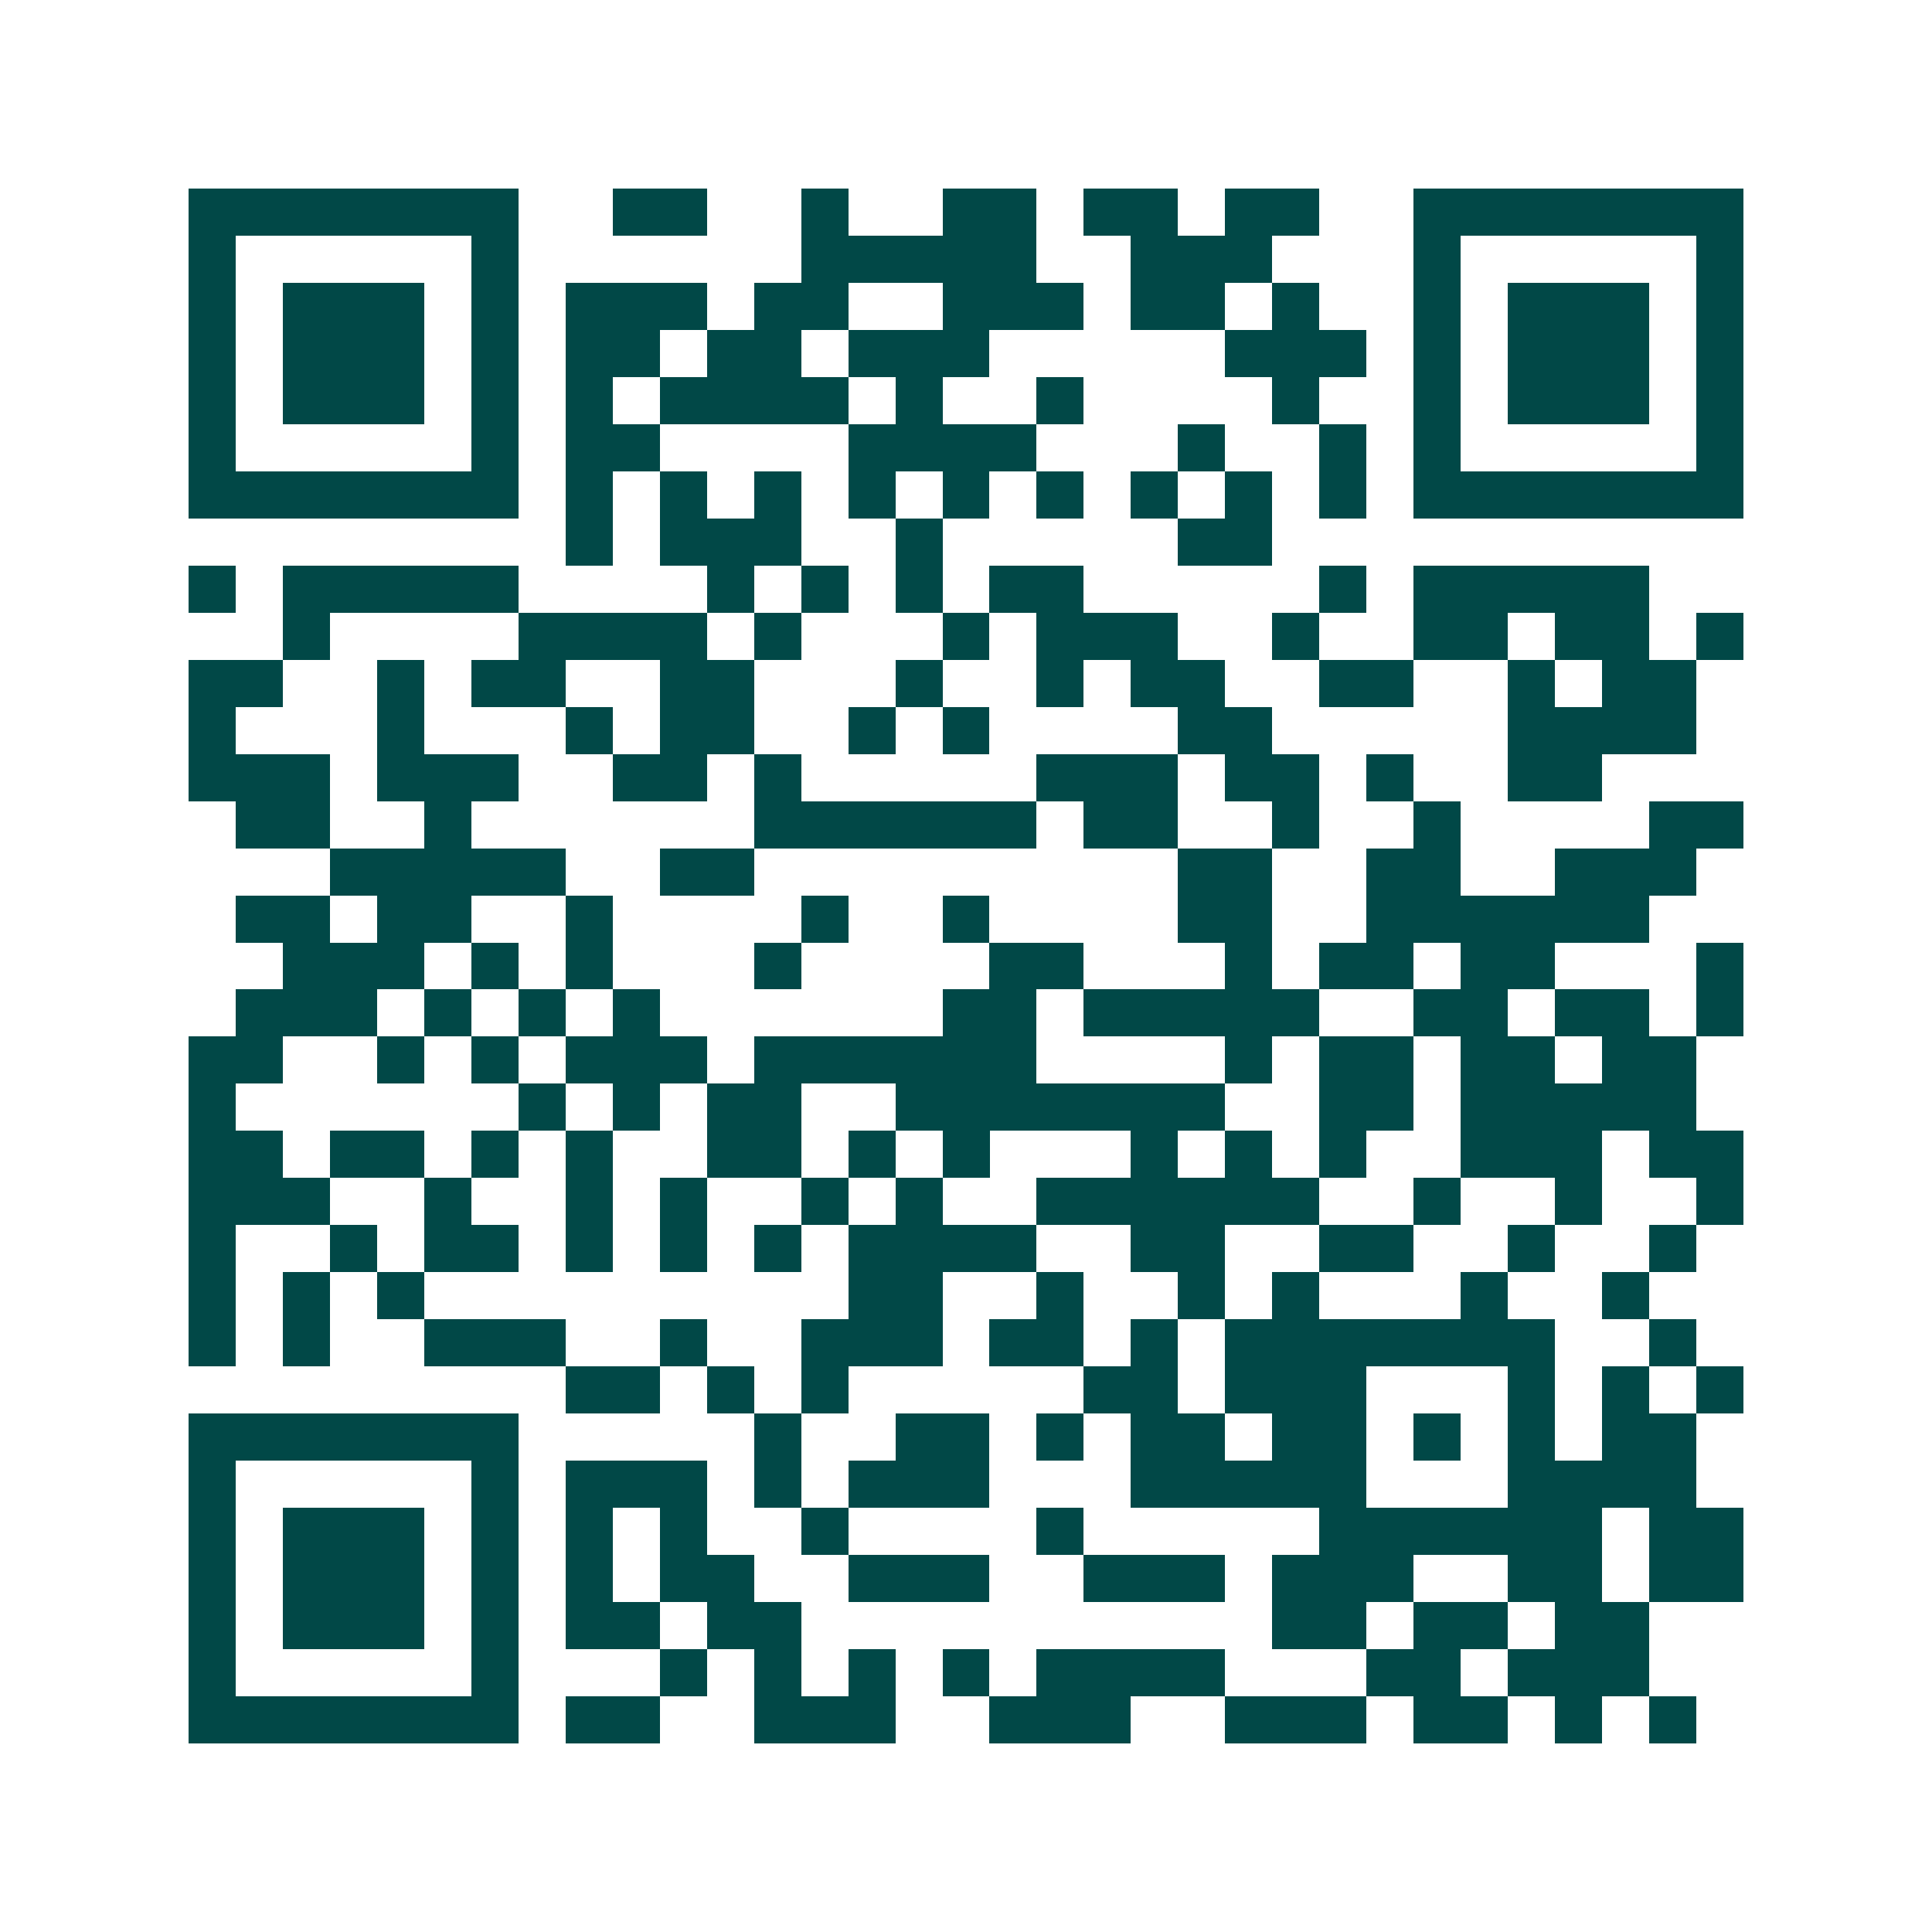 <svg xmlns="http://www.w3.org/2000/svg" width="200" height="200" viewBox="0 0 41 41" shape-rendering="crispEdges"><path fill="#ffffff" d="M0 0h41v41H0z"/><path stroke="#014847" d="M4 4.5h7m2 0h2m2 0h1m2 0h2m1 0h2m1 0h2m2 0h7M4 5.5h1m5 0h1m6 0h5m2 0h3m3 0h1m5 0h1M4 6.5h1m1 0h3m1 0h1m1 0h3m1 0h2m2 0h3m1 0h2m1 0h1m2 0h1m1 0h3m1 0h1M4 7.5h1m1 0h3m1 0h1m1 0h2m1 0h2m1 0h3m5 0h3m1 0h1m1 0h3m1 0h1M4 8.5h1m1 0h3m1 0h1m1 0h1m1 0h4m1 0h1m2 0h1m4 0h1m2 0h1m1 0h3m1 0h1M4 9.5h1m5 0h1m1 0h2m4 0h4m3 0h1m2 0h1m1 0h1m5 0h1M4 10.5h7m1 0h1m1 0h1m1 0h1m1 0h1m1 0h1m1 0h1m1 0h1m1 0h1m1 0h1m1 0h7M12 11.5h1m1 0h3m2 0h1m5 0h2M4 12.5h1m1 0h5m4 0h1m1 0h1m1 0h1m1 0h2m5 0h1m1 0h5M6 13.5h1m4 0h4m1 0h1m3 0h1m1 0h3m2 0h1m2 0h2m1 0h2m1 0h1M4 14.5h2m2 0h1m1 0h2m2 0h2m3 0h1m2 0h1m1 0h2m2 0h2m2 0h1m1 0h2M4 15.5h1m3 0h1m3 0h1m1 0h2m2 0h1m1 0h1m4 0h2m5 0h4M4 16.5h3m1 0h3m2 0h2m1 0h1m5 0h3m1 0h2m1 0h1m2 0h2M5 17.5h2m2 0h1m6 0h6m1 0h2m2 0h1m2 0h1m4 0h2M7 18.5h5m2 0h2m9 0h2m2 0h2m2 0h3M5 19.5h2m1 0h2m2 0h1m4 0h1m2 0h1m4 0h2m2 0h6M6 20.5h3m1 0h1m1 0h1m3 0h1m4 0h2m3 0h1m1 0h2m1 0h2m3 0h1M5 21.5h3m1 0h1m1 0h1m1 0h1m6 0h2m1 0h5m2 0h2m1 0h2m1 0h1M4 22.5h2m2 0h1m1 0h1m1 0h3m1 0h6m4 0h1m1 0h2m1 0h2m1 0h2M4 23.5h1m6 0h1m1 0h1m1 0h2m2 0h7m2 0h2m1 0h5M4 24.5h2m1 0h2m1 0h1m1 0h1m2 0h2m1 0h1m1 0h1m3 0h1m1 0h1m1 0h1m2 0h3m1 0h2M4 25.5h3m2 0h1m2 0h1m1 0h1m2 0h1m1 0h1m2 0h6m2 0h1m2 0h1m2 0h1M4 26.5h1m2 0h1m1 0h2m1 0h1m1 0h1m1 0h1m1 0h4m2 0h2m2 0h2m2 0h1m2 0h1M4 27.5h1m1 0h1m1 0h1m9 0h2m2 0h1m2 0h1m1 0h1m3 0h1m2 0h1M4 28.5h1m1 0h1m2 0h3m2 0h1m2 0h3m1 0h2m1 0h1m1 0h7m2 0h1M12 29.5h2m1 0h1m1 0h1m5 0h2m1 0h3m3 0h1m1 0h1m1 0h1M4 30.5h7m5 0h1m2 0h2m1 0h1m1 0h2m1 0h2m1 0h1m1 0h1m1 0h2M4 31.5h1m5 0h1m1 0h3m1 0h1m1 0h3m3 0h5m3 0h4M4 32.5h1m1 0h3m1 0h1m1 0h1m1 0h1m2 0h1m4 0h1m5 0h6m1 0h2M4 33.5h1m1 0h3m1 0h1m1 0h1m1 0h2m2 0h3m2 0h3m1 0h3m2 0h2m1 0h2M4 34.5h1m1 0h3m1 0h1m1 0h2m1 0h2m10 0h2m1 0h2m1 0h2M4 35.5h1m5 0h1m3 0h1m1 0h1m1 0h1m1 0h1m1 0h4m3 0h2m1 0h3M4 36.5h7m1 0h2m2 0h3m2 0h3m2 0h3m1 0h2m1 0h1m1 0h1"/></svg>
